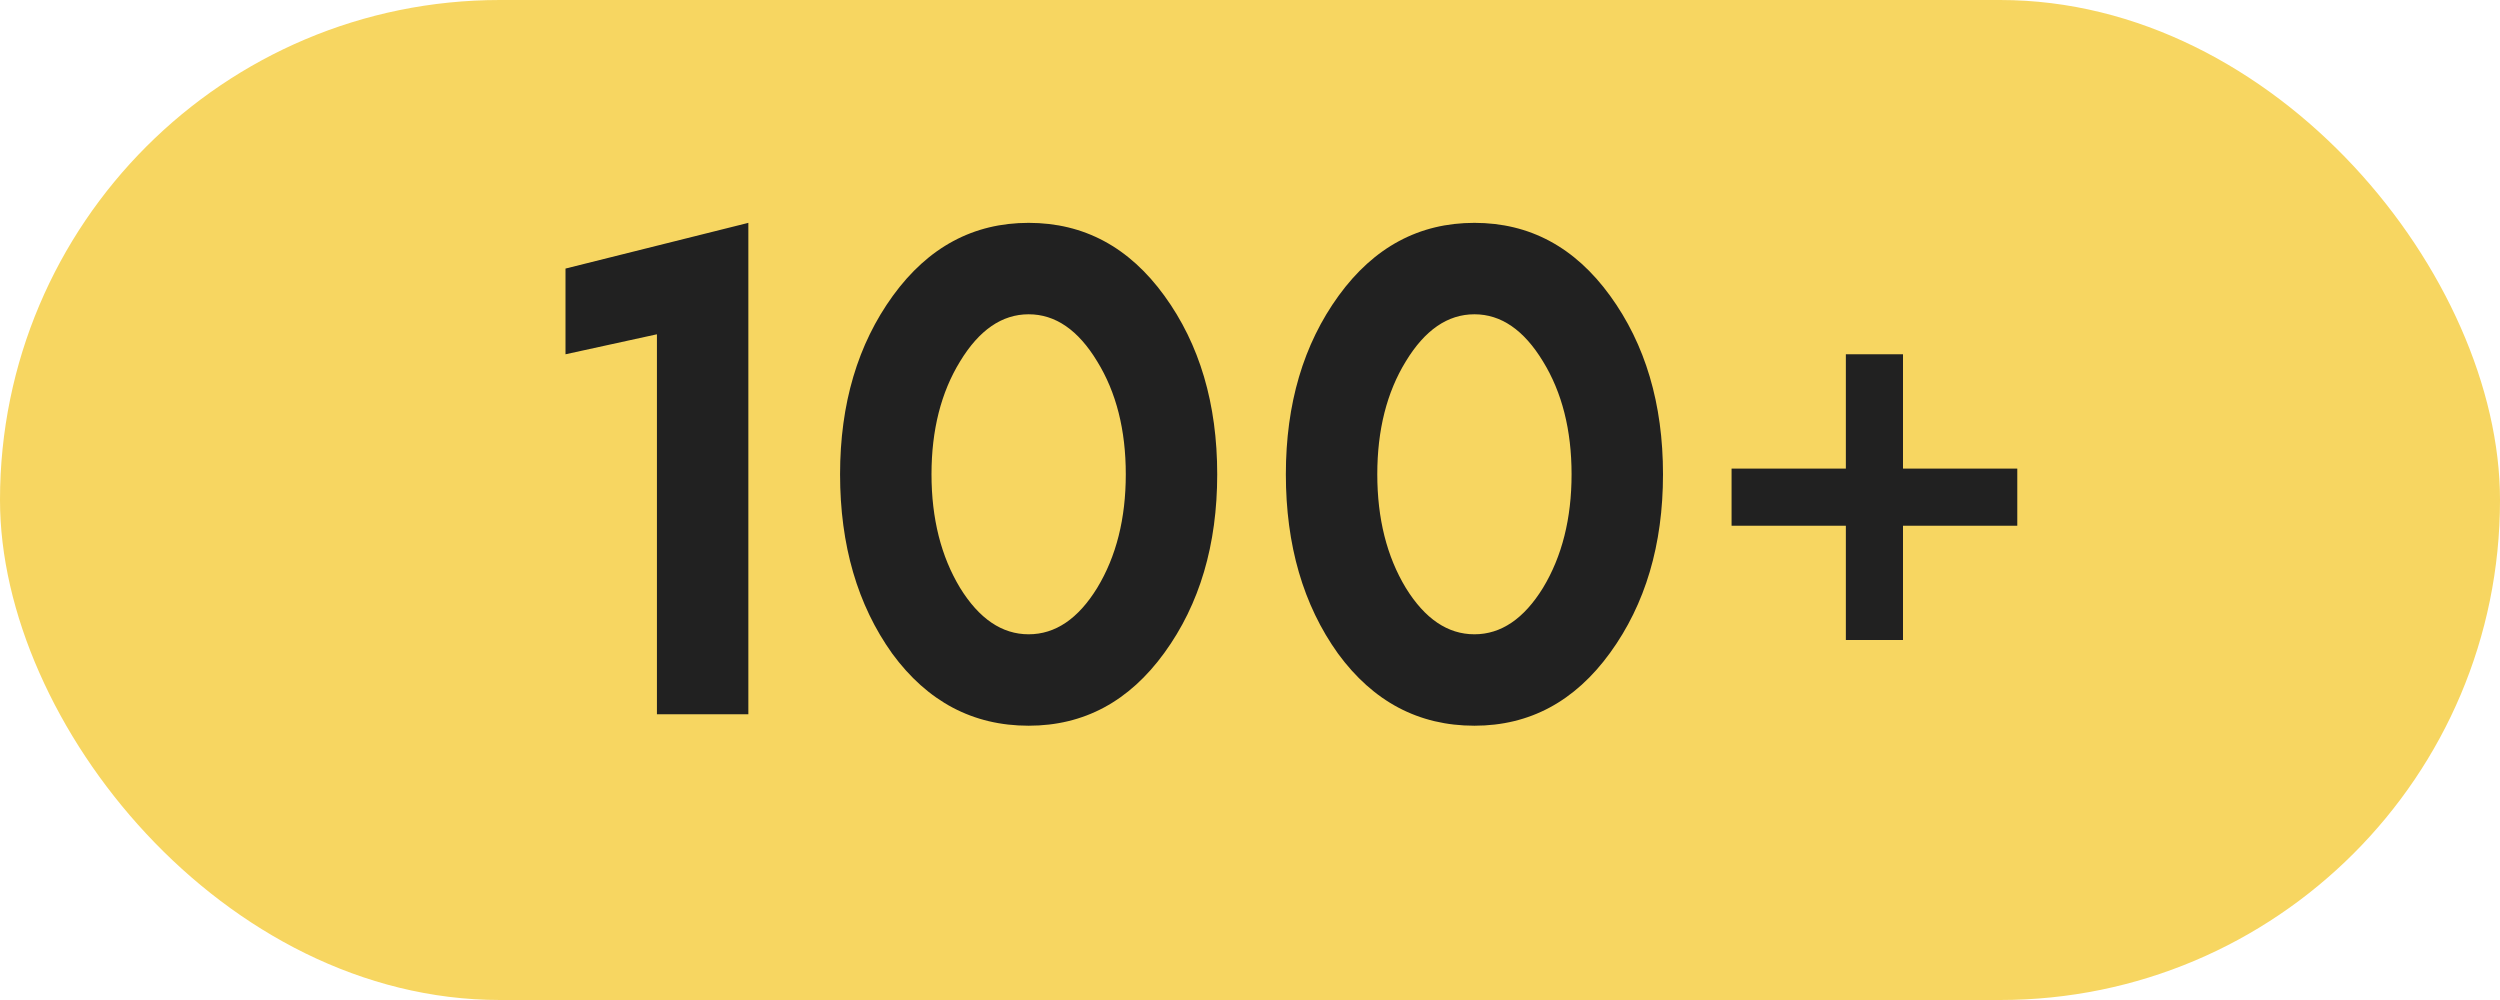 <?xml version="1.0" encoding="UTF-8"?> <svg xmlns="http://www.w3.org/2000/svg" width="35" height="14" viewBox="0 0 35 14" fill="none"> <rect width="35" height="14" rx="7" fill="#F7D661"></rect> <path d="M7.917 3.76L10.477 3.12V10H9.197V4.68L7.917 4.96V3.76ZM12.501 4.14C12.995 3.46 13.628 3.12 14.401 3.12C15.175 3.12 15.808 3.46 16.301 4.14C16.795 4.82 17.041 5.653 17.041 6.64C17.041 7.627 16.795 8.46 16.301 9.14C15.808 9.82 15.175 10.16 14.401 10.16C13.621 10.16 12.985 9.823 12.491 9.15C12.005 8.47 11.761 7.633 11.761 6.64C11.761 5.653 12.008 4.82 12.501 4.14ZM13.441 8.23C13.708 8.663 14.028 8.88 14.401 8.88C14.775 8.88 15.095 8.663 15.361 8.23C15.628 7.79 15.761 7.26 15.761 6.64C15.761 6.02 15.628 5.493 15.361 5.06C15.095 4.62 14.775 4.4 14.401 4.4C14.028 4.4 13.708 4.62 13.441 5.06C13.175 5.493 13.041 6.02 13.041 6.64C13.041 7.26 13.175 7.79 13.441 8.23ZM18.741 4.14C19.235 3.46 19.868 3.12 20.642 3.12C21.415 3.12 22.048 3.46 22.541 4.14C23.035 4.82 23.282 5.653 23.282 6.64C23.282 7.627 23.035 8.46 22.541 9.14C22.048 9.82 21.415 10.16 20.642 10.16C19.861 10.16 19.225 9.823 18.732 9.15C18.245 8.47 18.002 7.633 18.002 6.64C18.002 5.653 18.248 4.82 18.741 4.14ZM19.681 8.23C19.948 8.663 20.268 8.88 20.642 8.88C21.015 8.88 21.335 8.663 21.602 8.23C21.868 7.79 22.002 7.26 22.002 6.64C22.002 6.02 21.868 5.493 21.602 5.06C21.335 4.62 21.015 4.4 20.642 4.4C20.268 4.4 19.948 4.62 19.681 5.06C19.415 5.493 19.282 6.02 19.282 6.64C19.282 7.26 19.415 7.79 19.681 8.23ZM28.242 6.56V7.36H26.642V8.96H25.842V7.36H24.242V6.56H25.842V4.96H26.642V6.56H28.242Z" fill="#212121"></path> </svg> 